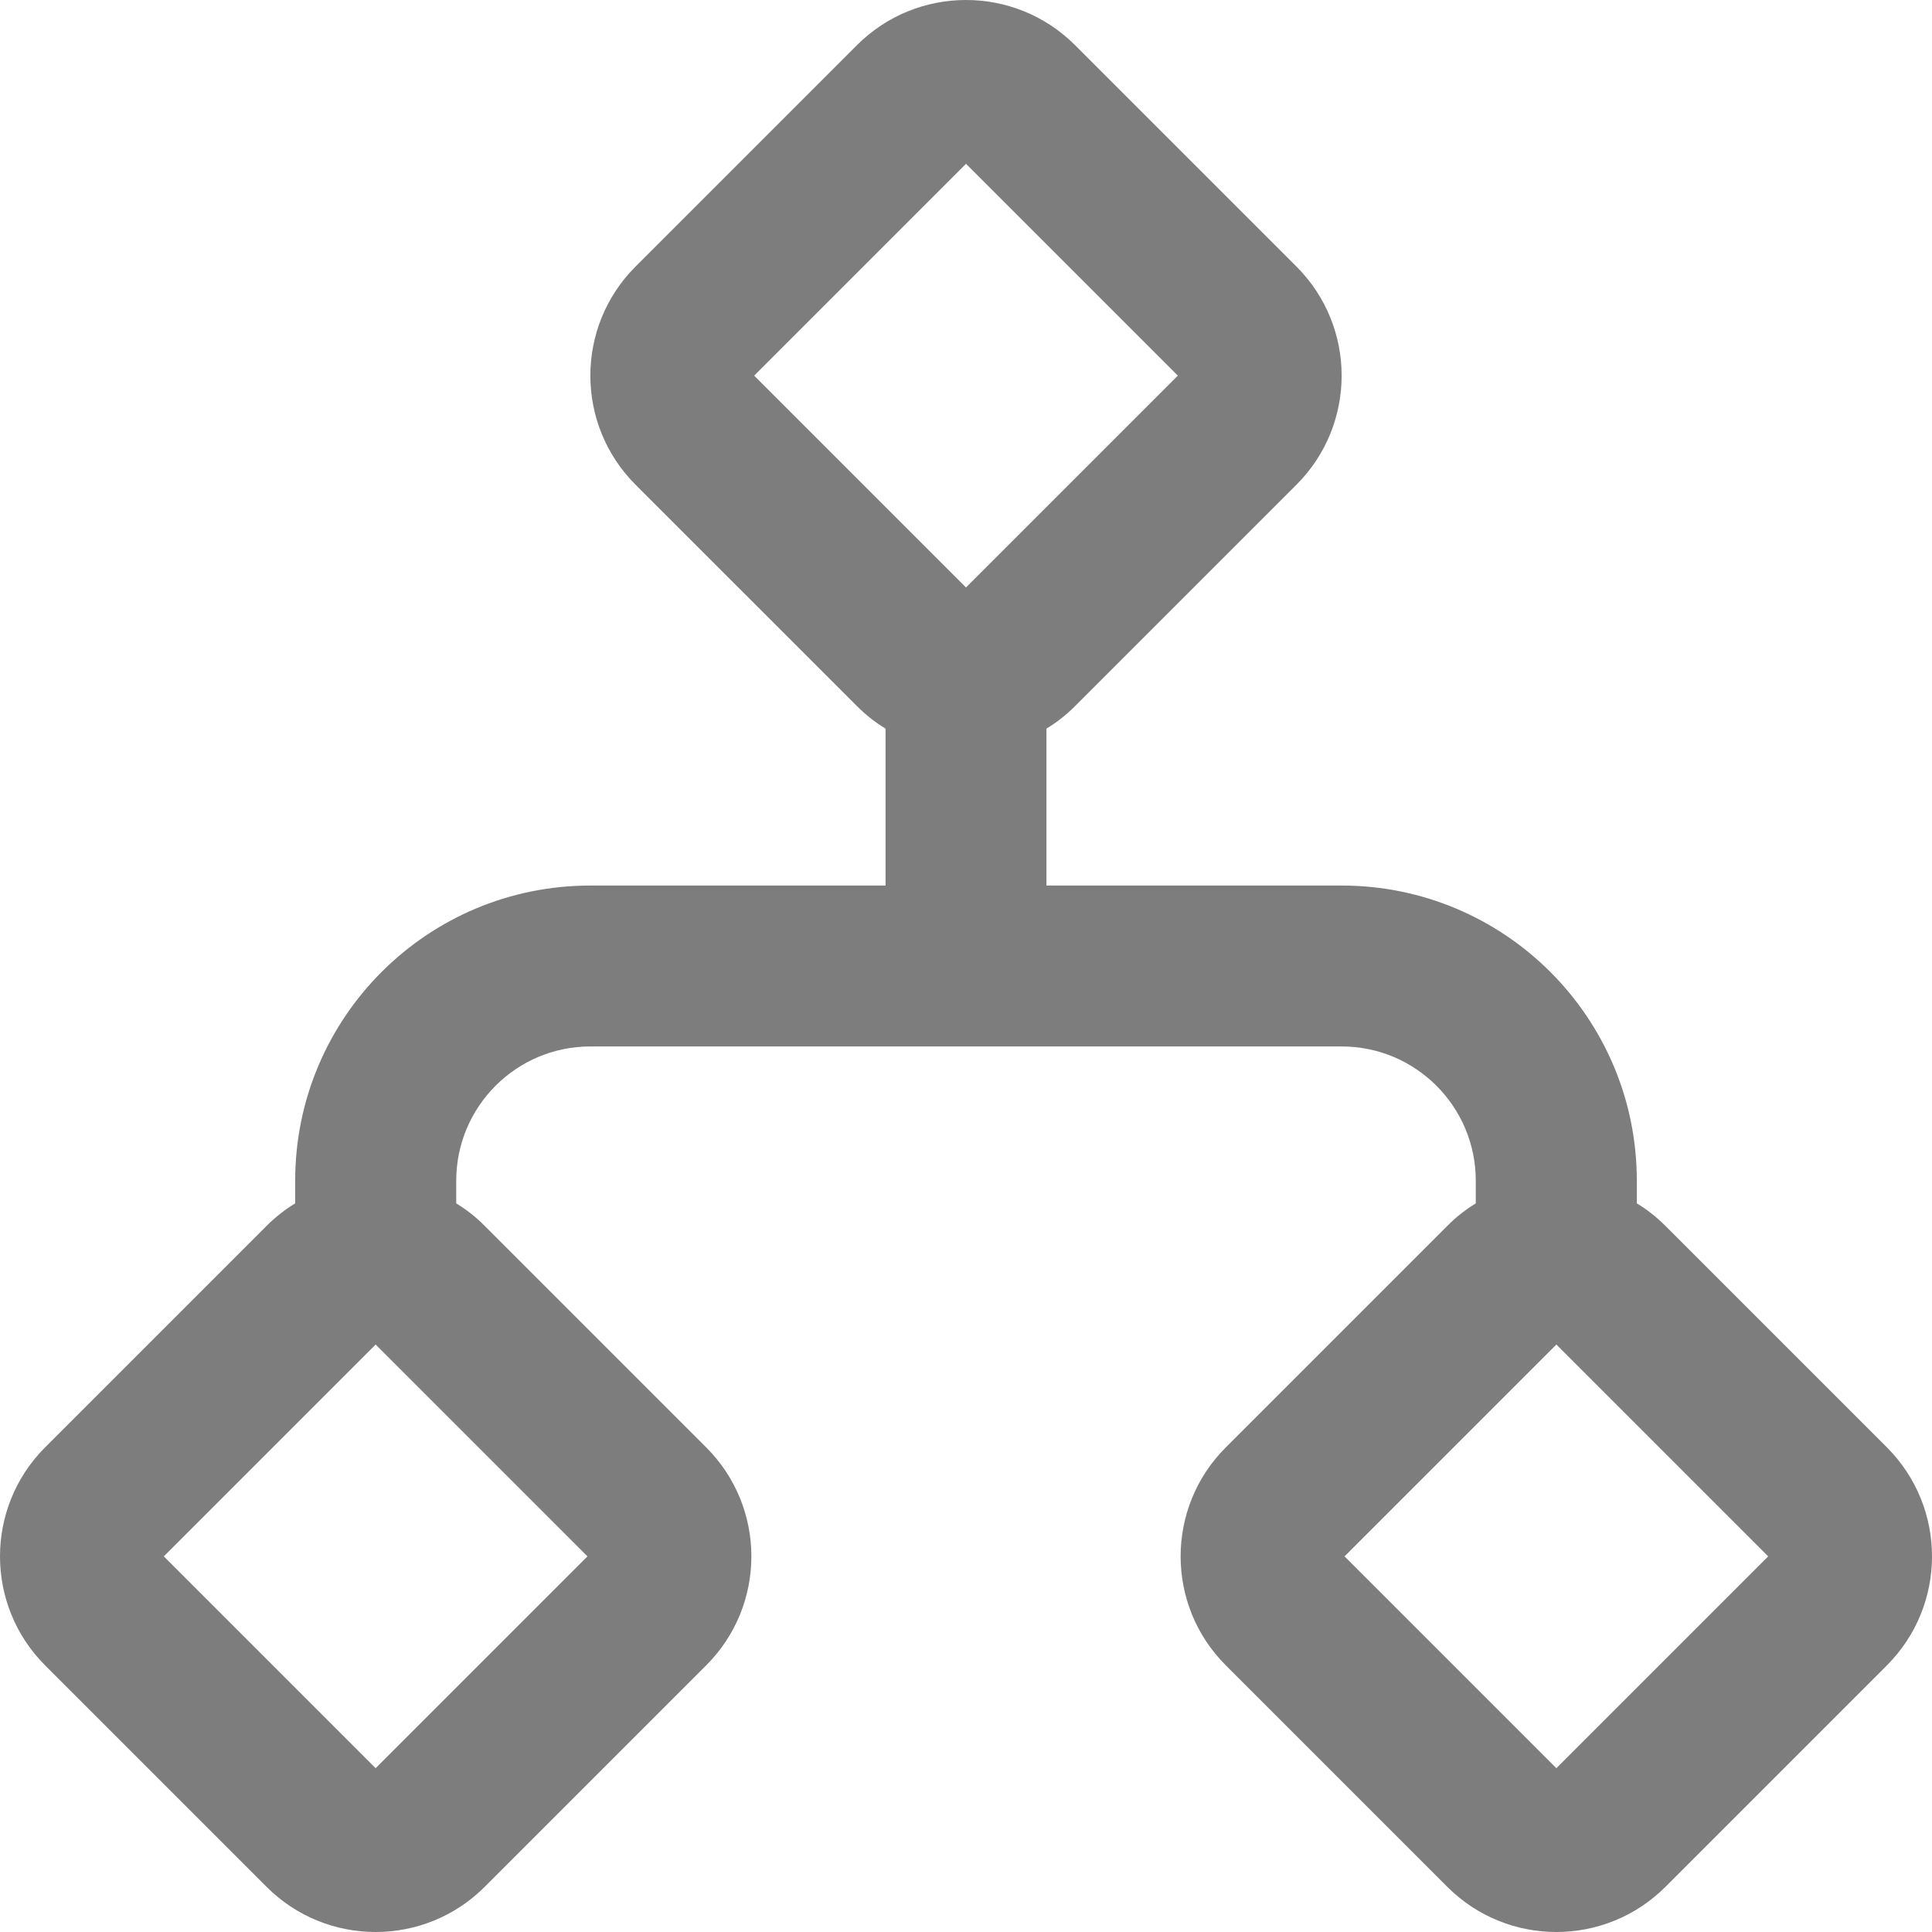 <svg width="14" height="14" viewBox="0 0 14 14" fill="none" xmlns="http://www.w3.org/2000/svg">
<path fill-rule="evenodd" clip-rule="evenodd" d="M6.21 0.327C6.646 -0.109 7.354 -0.109 7.79 0.327L9.395 1.932C9.831 2.368 9.831 3.076 9.395 3.512L7.79 5.117C7.726 5.181 7.657 5.235 7.583 5.28V6.417H9.722C10.903 6.417 11.861 7.374 11.861 8.556V8.72C11.935 8.765 12.004 8.819 12.068 8.883L13.673 10.488C14.109 10.924 14.109 11.632 13.673 12.068L12.068 13.673C11.632 14.109 10.924 14.109 10.488 13.673L8.883 12.068C8.446 11.632 8.446 10.924 8.883 10.488L10.488 8.883C10.551 8.819 10.621 8.765 10.694 8.72V8.556C10.694 8.019 10.259 7.583 9.722 7.583H4.278C3.741 7.583 3.306 8.019 3.306 8.556V8.72C3.379 8.765 3.449 8.819 3.512 8.883L5.117 10.488C5.554 10.924 5.554 11.632 5.117 12.068L3.512 13.673C3.076 14.109 2.368 14.109 1.932 13.673L0.327 12.068C-0.109 11.632 -0.109 10.924 0.327 10.488L1.932 8.883C1.996 8.819 2.065 8.765 2.139 8.72V8.556C2.139 7.374 3.096 6.417 4.278 6.417H6.417V5.28C6.343 5.235 6.274 5.181 6.21 5.117L4.605 3.512C4.169 3.076 4.169 2.368 4.605 1.932L6.21 0.327ZM7 4.257L8.535 2.722L7 1.187L5.465 2.722L7 4.257ZM2.722 9.743L1.187 11.278L2.722 12.813L4.257 11.278L2.722 9.743ZM2.687 12.848C2.687 12.848 2.687 12.848 2.687 12.848V12.848ZM2.757 12.848C2.757 12.848 2.757 12.848 2.757 12.848V12.848ZM11.278 9.743L9.743 11.278L11.278 12.813L12.813 11.278L11.278 9.743Z" fill="#7D7D7D"/>
</svg>
